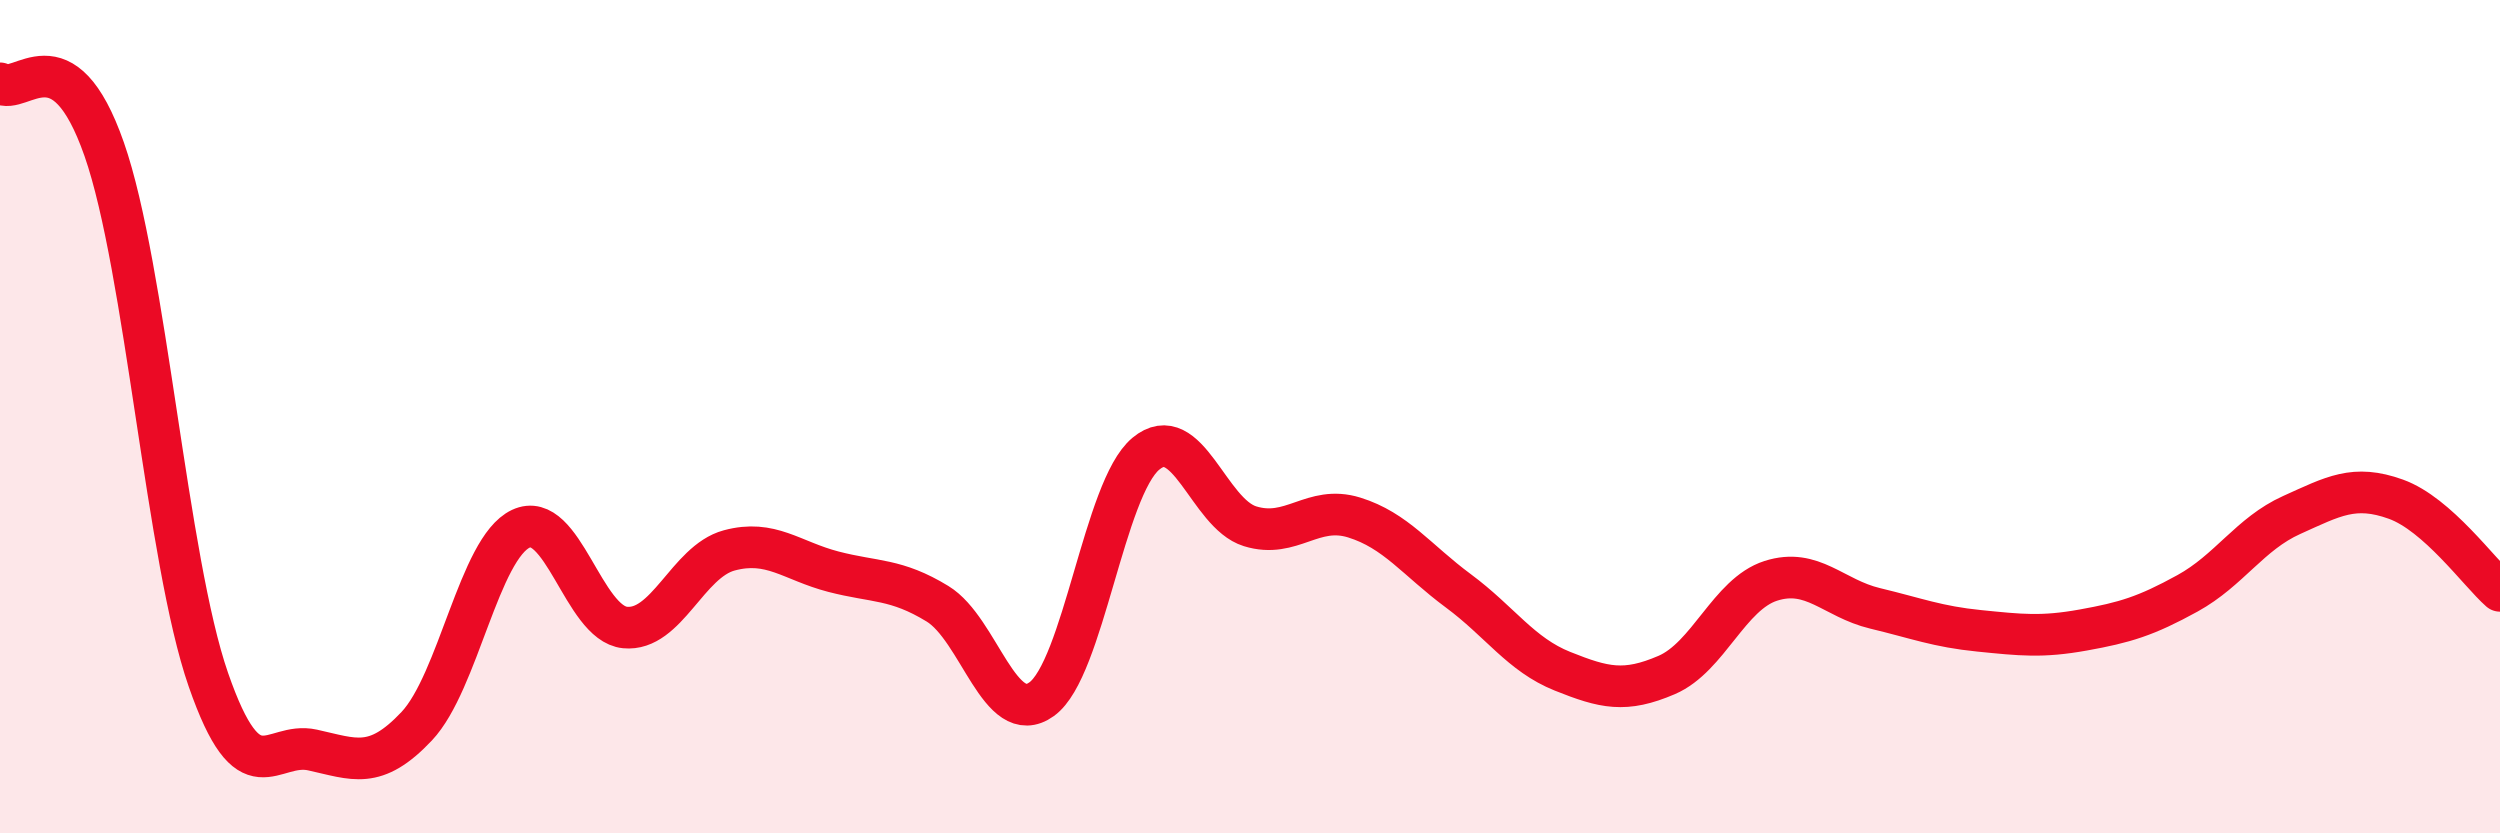 
    <svg width="60" height="20" viewBox="0 0 60 20" xmlns="http://www.w3.org/2000/svg">
      <path
        d="M 0,2 C 0.5,2.32 1.5,0.72 2.5,3.58 C 3.5,6.44 4,13.43 5,16.31 C 6,19.19 6.5,17.78 7.5,18 C 8.5,18.22 9,18.49 10,17.43 C 11,16.37 11.5,13.16 12.5,12.69 C 13.5,12.22 14,14.96 15,15.06 C 16,15.16 16.5,13.48 17.5,13.21 C 18.5,12.94 19,13.46 20,13.72 C 21,13.98 21.5,13.88 22.5,14.49 C 23.5,15.1 24,17.5 25,16.78 C 26,16.06 26.5,11.72 27.5,10.89 C 28.5,10.06 29,12.32 30,12.63 C 31,12.94 31.5,12.11 32.5,12.42 C 33.5,12.73 34,13.44 35,14.18 C 36,14.92 36.5,15.71 37.5,16.11 C 38.5,16.51 39,16.63 40,16.2 C 41,15.77 41.5,14.26 42.5,13.94 C 43.5,13.62 44,14.36 45,14.6 C 46,14.84 46.5,15.04 47.5,15.14 C 48.5,15.24 49,15.3 50,15.12 C 51,14.94 51.5,14.79 52.5,14.24 C 53.5,13.69 54,12.81 55,12.36 C 56,11.91 56.5,11.62 57.5,11.98 C 58.5,12.34 59.5,13.74 60,14.18L60 20L0 20Z"
        fill="#EB0A25"
        opacity="0.1"
        stroke-linecap="round"
        stroke-linejoin="round"
      />
      <path
        d="M 0,2 C 0.5,2.32 1.5,0.72 2.5,3.58 C 3.5,6.44 4,13.43 5,16.31 C 6,19.19 6.5,17.78 7.5,18 C 8.5,18.22 9,18.49 10,17.43 C 11,16.37 11.5,13.16 12.5,12.69 C 13.5,12.22 14,14.96 15,15.06 C 16,15.16 16.5,13.48 17.5,13.21 C 18.5,12.94 19,13.46 20,13.72 C 21,13.98 21.5,13.88 22.5,14.49 C 23.5,15.1 24,17.5 25,16.78 C 26,16.06 26.5,11.72 27.5,10.89 C 28.5,10.06 29,12.32 30,12.63 C 31,12.94 31.5,12.11 32.5,12.42 C 33.5,12.73 34,13.44 35,14.18 C 36,14.92 36.5,15.71 37.5,16.11 C 38.5,16.51 39,16.63 40,16.2 C 41,15.77 41.5,14.26 42.5,13.94 C 43.5,13.62 44,14.36 45,14.6 C 46,14.84 46.5,15.04 47.5,15.14 C 48.5,15.24 49,15.3 50,15.12 C 51,14.94 51.5,14.79 52.5,14.24 C 53.5,13.69 54,12.81 55,12.36 C 56,11.91 56.5,11.62 57.5,11.98 C 58.5,12.34 59.5,13.74 60,14.18"
        stroke="#EB0A25"
        stroke-width="1"
        fill="none"
        stroke-linecap="round"
        stroke-linejoin="round"
      />
    </svg>
  